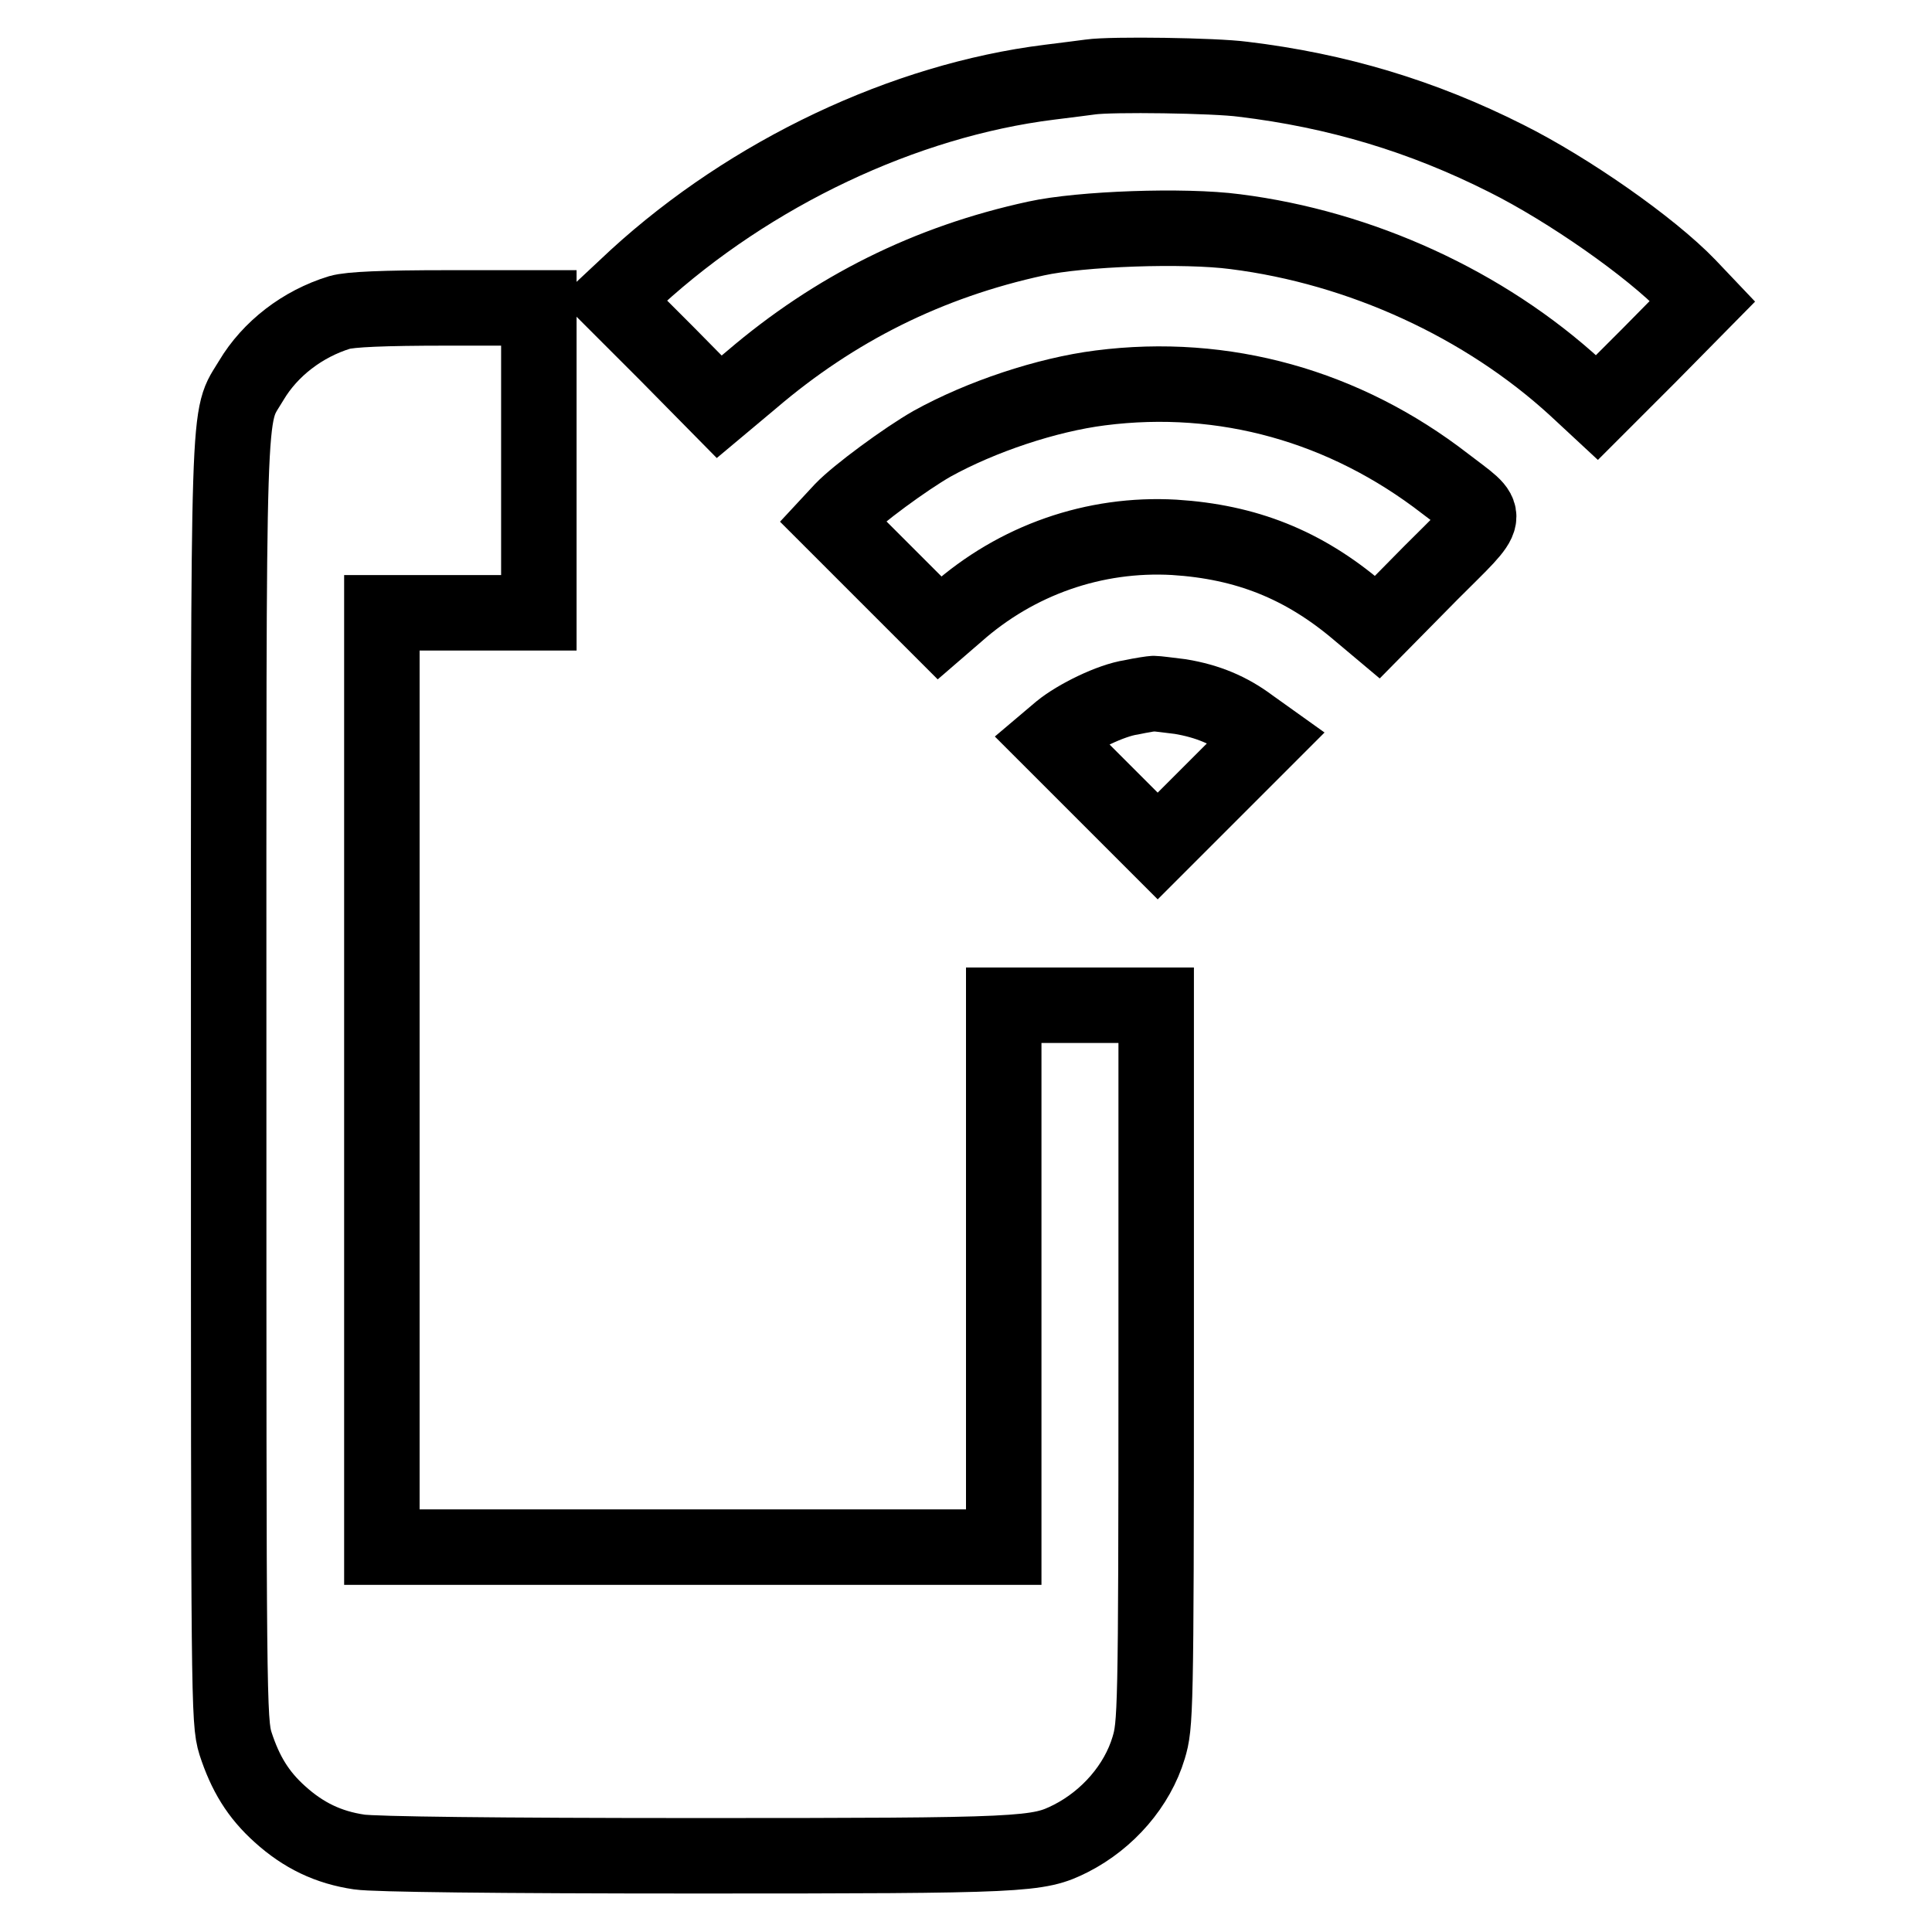 <?xml version="1.0" encoding="utf-8"?>
<!-- Svg Vector Icons : http://www.onlinewebfonts.com/icon -->
<!DOCTYPE svg PUBLIC "-//W3C//DTD SVG 1.1//EN" "http://www.w3.org/Graphics/SVG/1.1/DTD/svg11.dtd">
<svg version="1.1" xmlns="http://www.w3.org/2000/svg" xmlns:xlink="http://www.w3.org/1999/xlink" x="0px" y="0px" viewBox="0 0 256 256" enable-background="new 0 0 256 256" xml:space="preserve">
<g><g><g><path stroke-width="10" fill-opacity="0" stroke="#000000"  d="M144.5,10.2c-0.7,0.1-3.1,0.4-5.5,0.7c-19.2,2.4-39.5,12-54.7,25.9l-3.1,2.9l7.1,7.1l7,7.1l4.3-3.6c11-9.4,23.4-15.6,37.7-18.7c5.9-1.3,19.6-1.8,26.4-0.9c16.6,2.1,33,9.6,45.1,20.7l2.8,2.6l7-7l7-7.1l-1.9-2c-5-5.2-15.9-12.8-24.1-16.9c-11.1-5.6-22.4-9-34.9-10.5C161,10,147.3,9.8,144.5,10.2z"/><path stroke-width="10" fill-opacity="0" stroke="#000000"  d="M45,41.4c-4.9,1.5-9.2,4.8-11.7,9c-3.2,5.4-3-0.4-3,93c0,81.6,0,84.7,0.9,87.6c1.3,4,3,6.8,5.9,9.4c3.1,2.8,6.4,4.4,10.5,5c2,0.3,18.1,0.5,44.6,0.5c44,0,45.3-0.1,49.7-2.3c4.9-2.5,8.8-7,10.3-12c0.9-3,1-4.4,1-50.8v-47.6h-10.1H133v35.9v35.9H91.8H50.6v-61.9V81.2h10.4h10.4V61V40.8l-12.1,0C50.7,40.8,46.4,41,45,41.4z"/><path stroke-width="10" fill-opacity="0" stroke="#000000"  d="M145.8,51.4c-7.1,0.9-15.8,3.8-22.3,7.4c-3.5,2-9.9,6.7-11.9,8.8l-1.3,1.4l7.1,7.1l7.1,7.1l2.2-1.9c8-7.1,18.3-10.7,28.9-10.1c9.5,0.6,17.1,3.6,24.4,9.8l2.5,2.1l7.1-7.2c8.2-8.2,8-7.1,1.9-11.8C178.2,53.8,162.2,49.3,145.8,51.4z"/><path stroke-width="10" fill-opacity="0" stroke="#000000"  d="M149.9,92.4c-2.7,0.4-7.2,2.6-9.4,4.4l-1.3,1.1l7.1,7.1l7.1,7.1l7.2-7.2l7.2-7.2l-2.1-1.5c-2.8-2.1-5.7-3.3-9.3-3.9c-1.6-0.2-3.2-0.4-3.5-0.4C152.7,91.9,151.3,92.1,149.9,92.4z"/></g></g></g>
</svg>